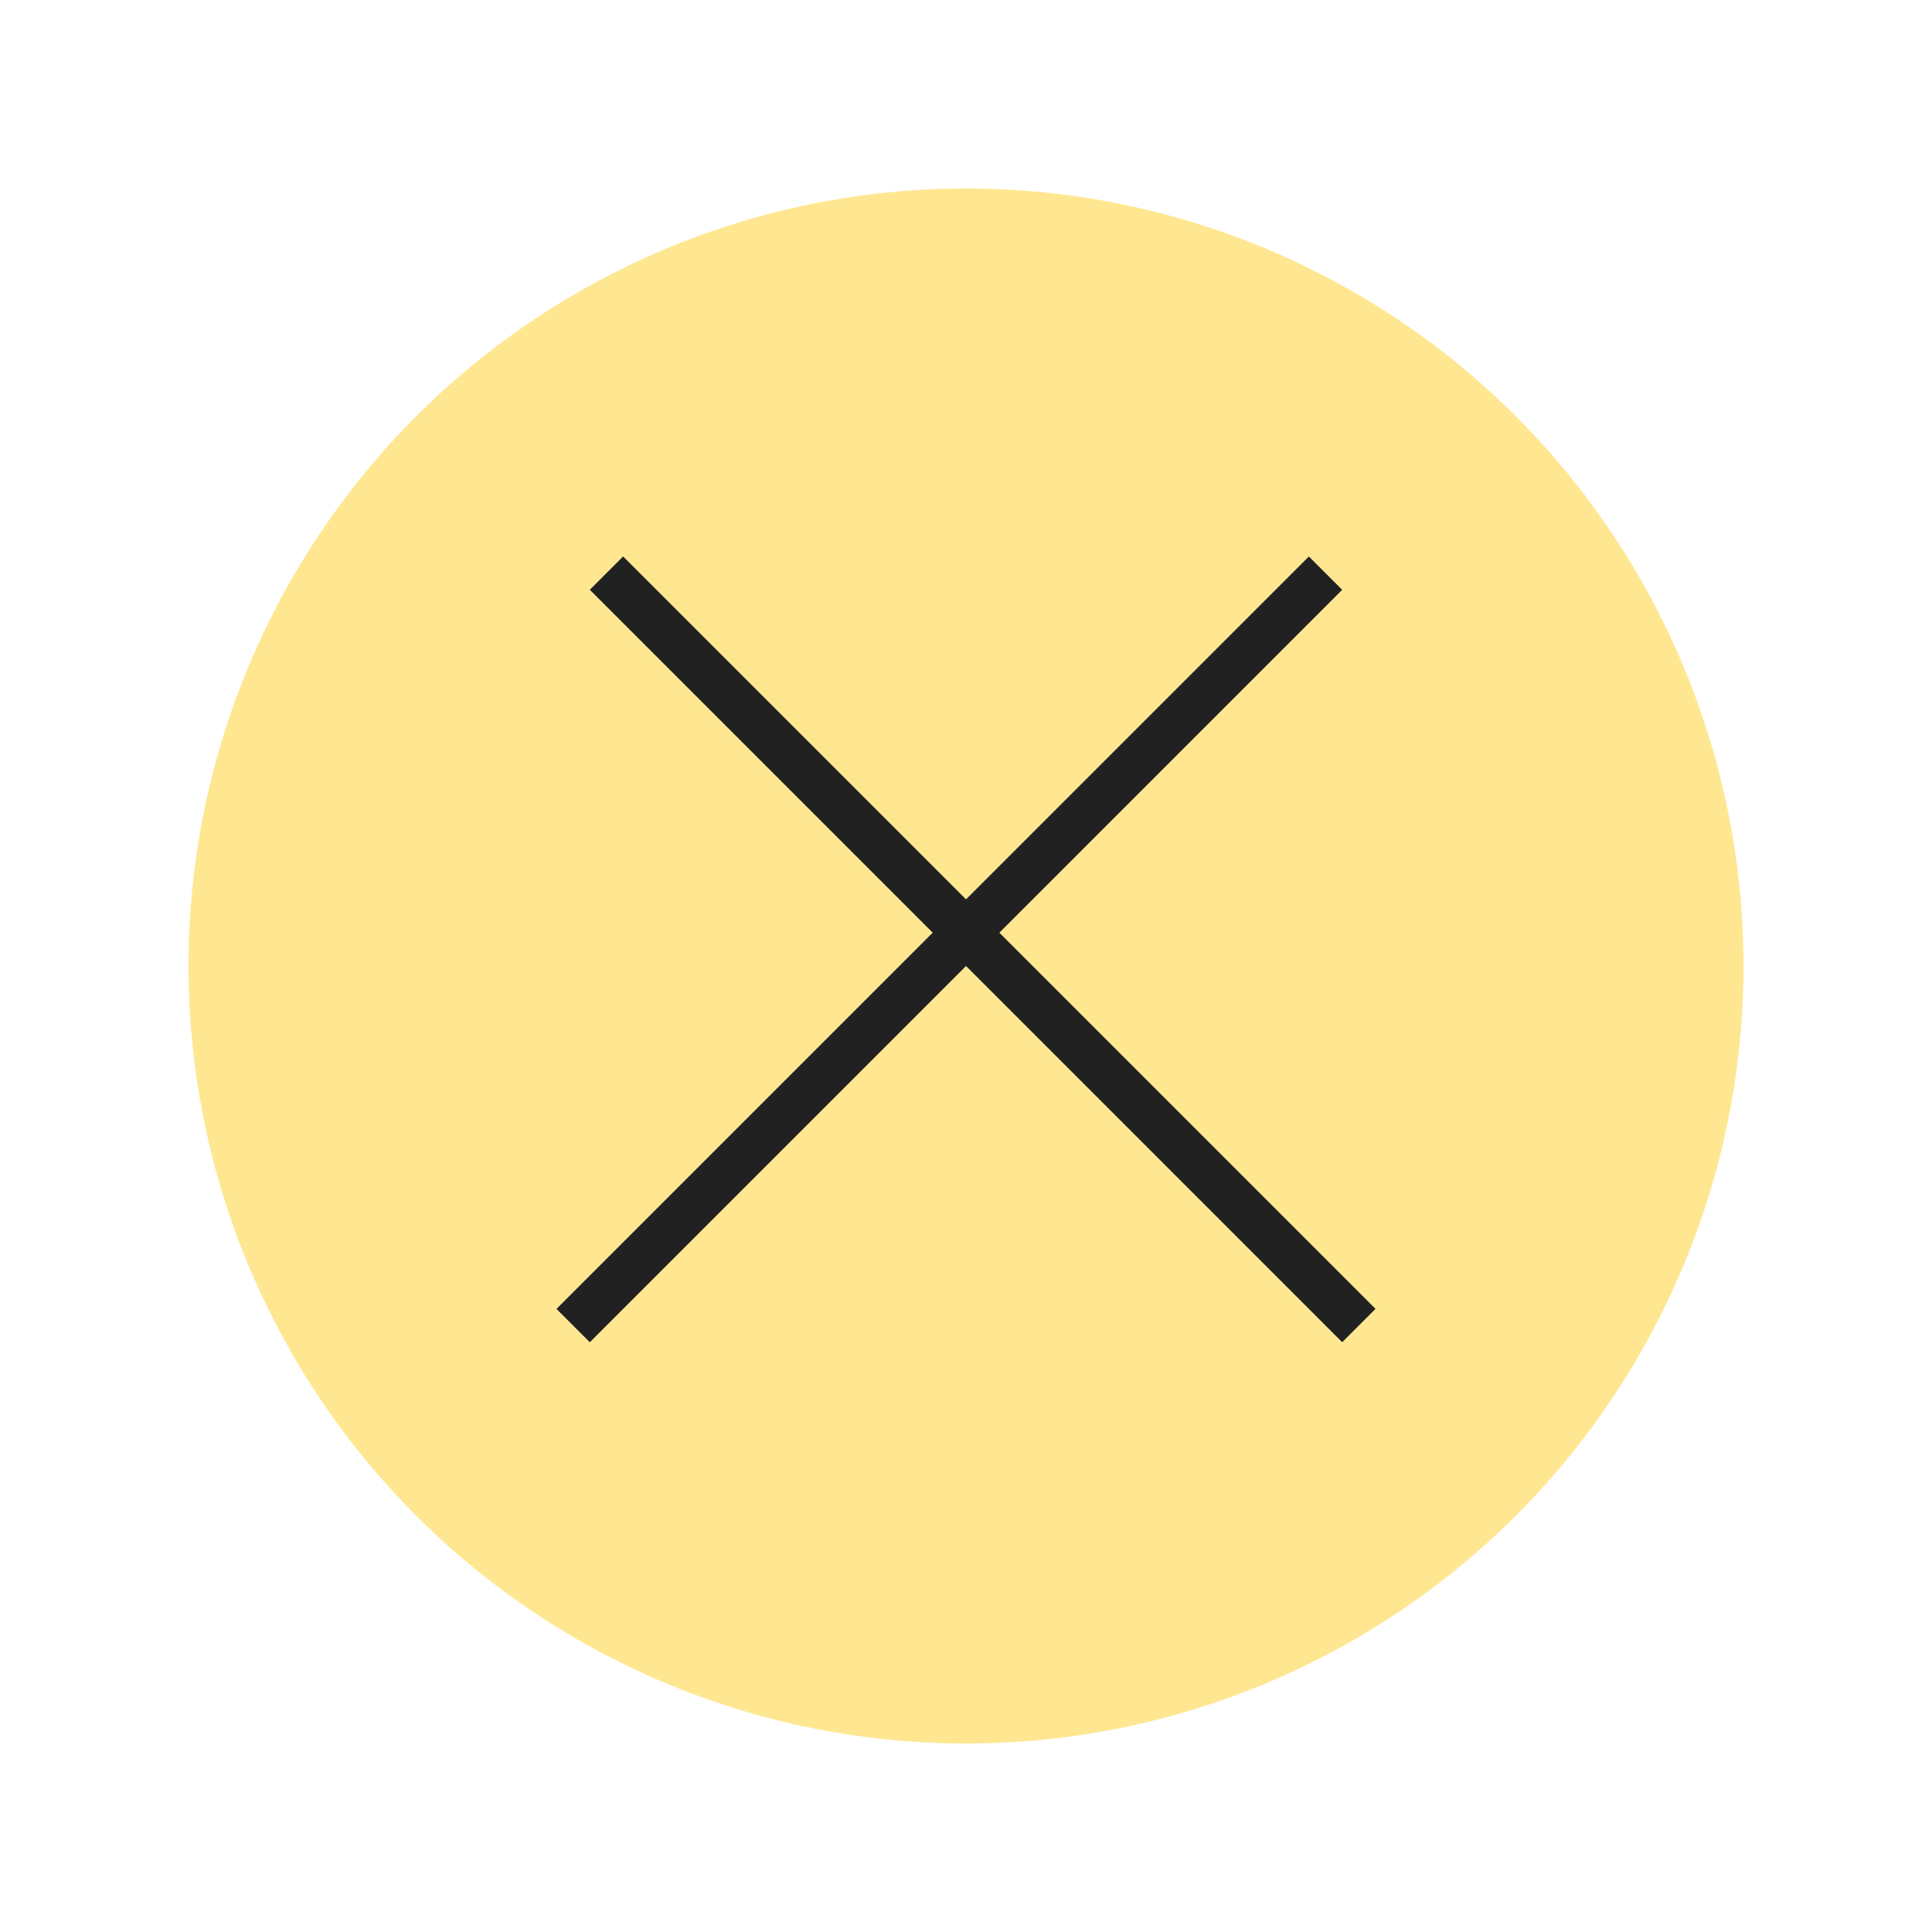 <?xml version="1.0" encoding="UTF-8"?> <svg xmlns="http://www.w3.org/2000/svg" width="41" height="41" viewBox="0 0 41 41" fill="none"> <g filter="url(#filter0_d_226_23)"> <circle cx="20.5" cy="16.5" r="16.5" fill="#FFE792"></circle> <line x1="12.87" y1="8.162" x2="28.837" y2="24.13" stroke="#222121"></line> <line x1="12.163" y1="24.131" x2="28.13" y2="8.163" stroke="#222121"></line> </g> <defs> <filter id="filter0_d_226_23" x="0" y="0" width="41" height="41" filterUnits="userSpaceOnUse" color-interpolation-filters="sRGB"> <feFlood flood-opacity="0" result="BackgroundImageFix"></feFlood> <feColorMatrix in="SourceAlpha" type="matrix" values="0 0 0 0 0 0 0 0 0 0 0 0 0 0 0 0 0 0 127 0" result="hardAlpha"></feColorMatrix> <feOffset dy="4"></feOffset> <feGaussianBlur stdDeviation="2"></feGaussianBlur> <feComposite in2="hardAlpha" operator="out"></feComposite> <feColorMatrix type="matrix" values="0 0 0 0 0 0 0 0 0 0 0 0 0 0 0 0 0 0 0.25 0"></feColorMatrix> <feBlend mode="normal" in2="BackgroundImageFix" result="effect1_dropShadow_226_23"></feBlend> <feBlend mode="normal" in="SourceGraphic" in2="effect1_dropShadow_226_23" result="shape"></feBlend> </filter> </defs> </svg> 